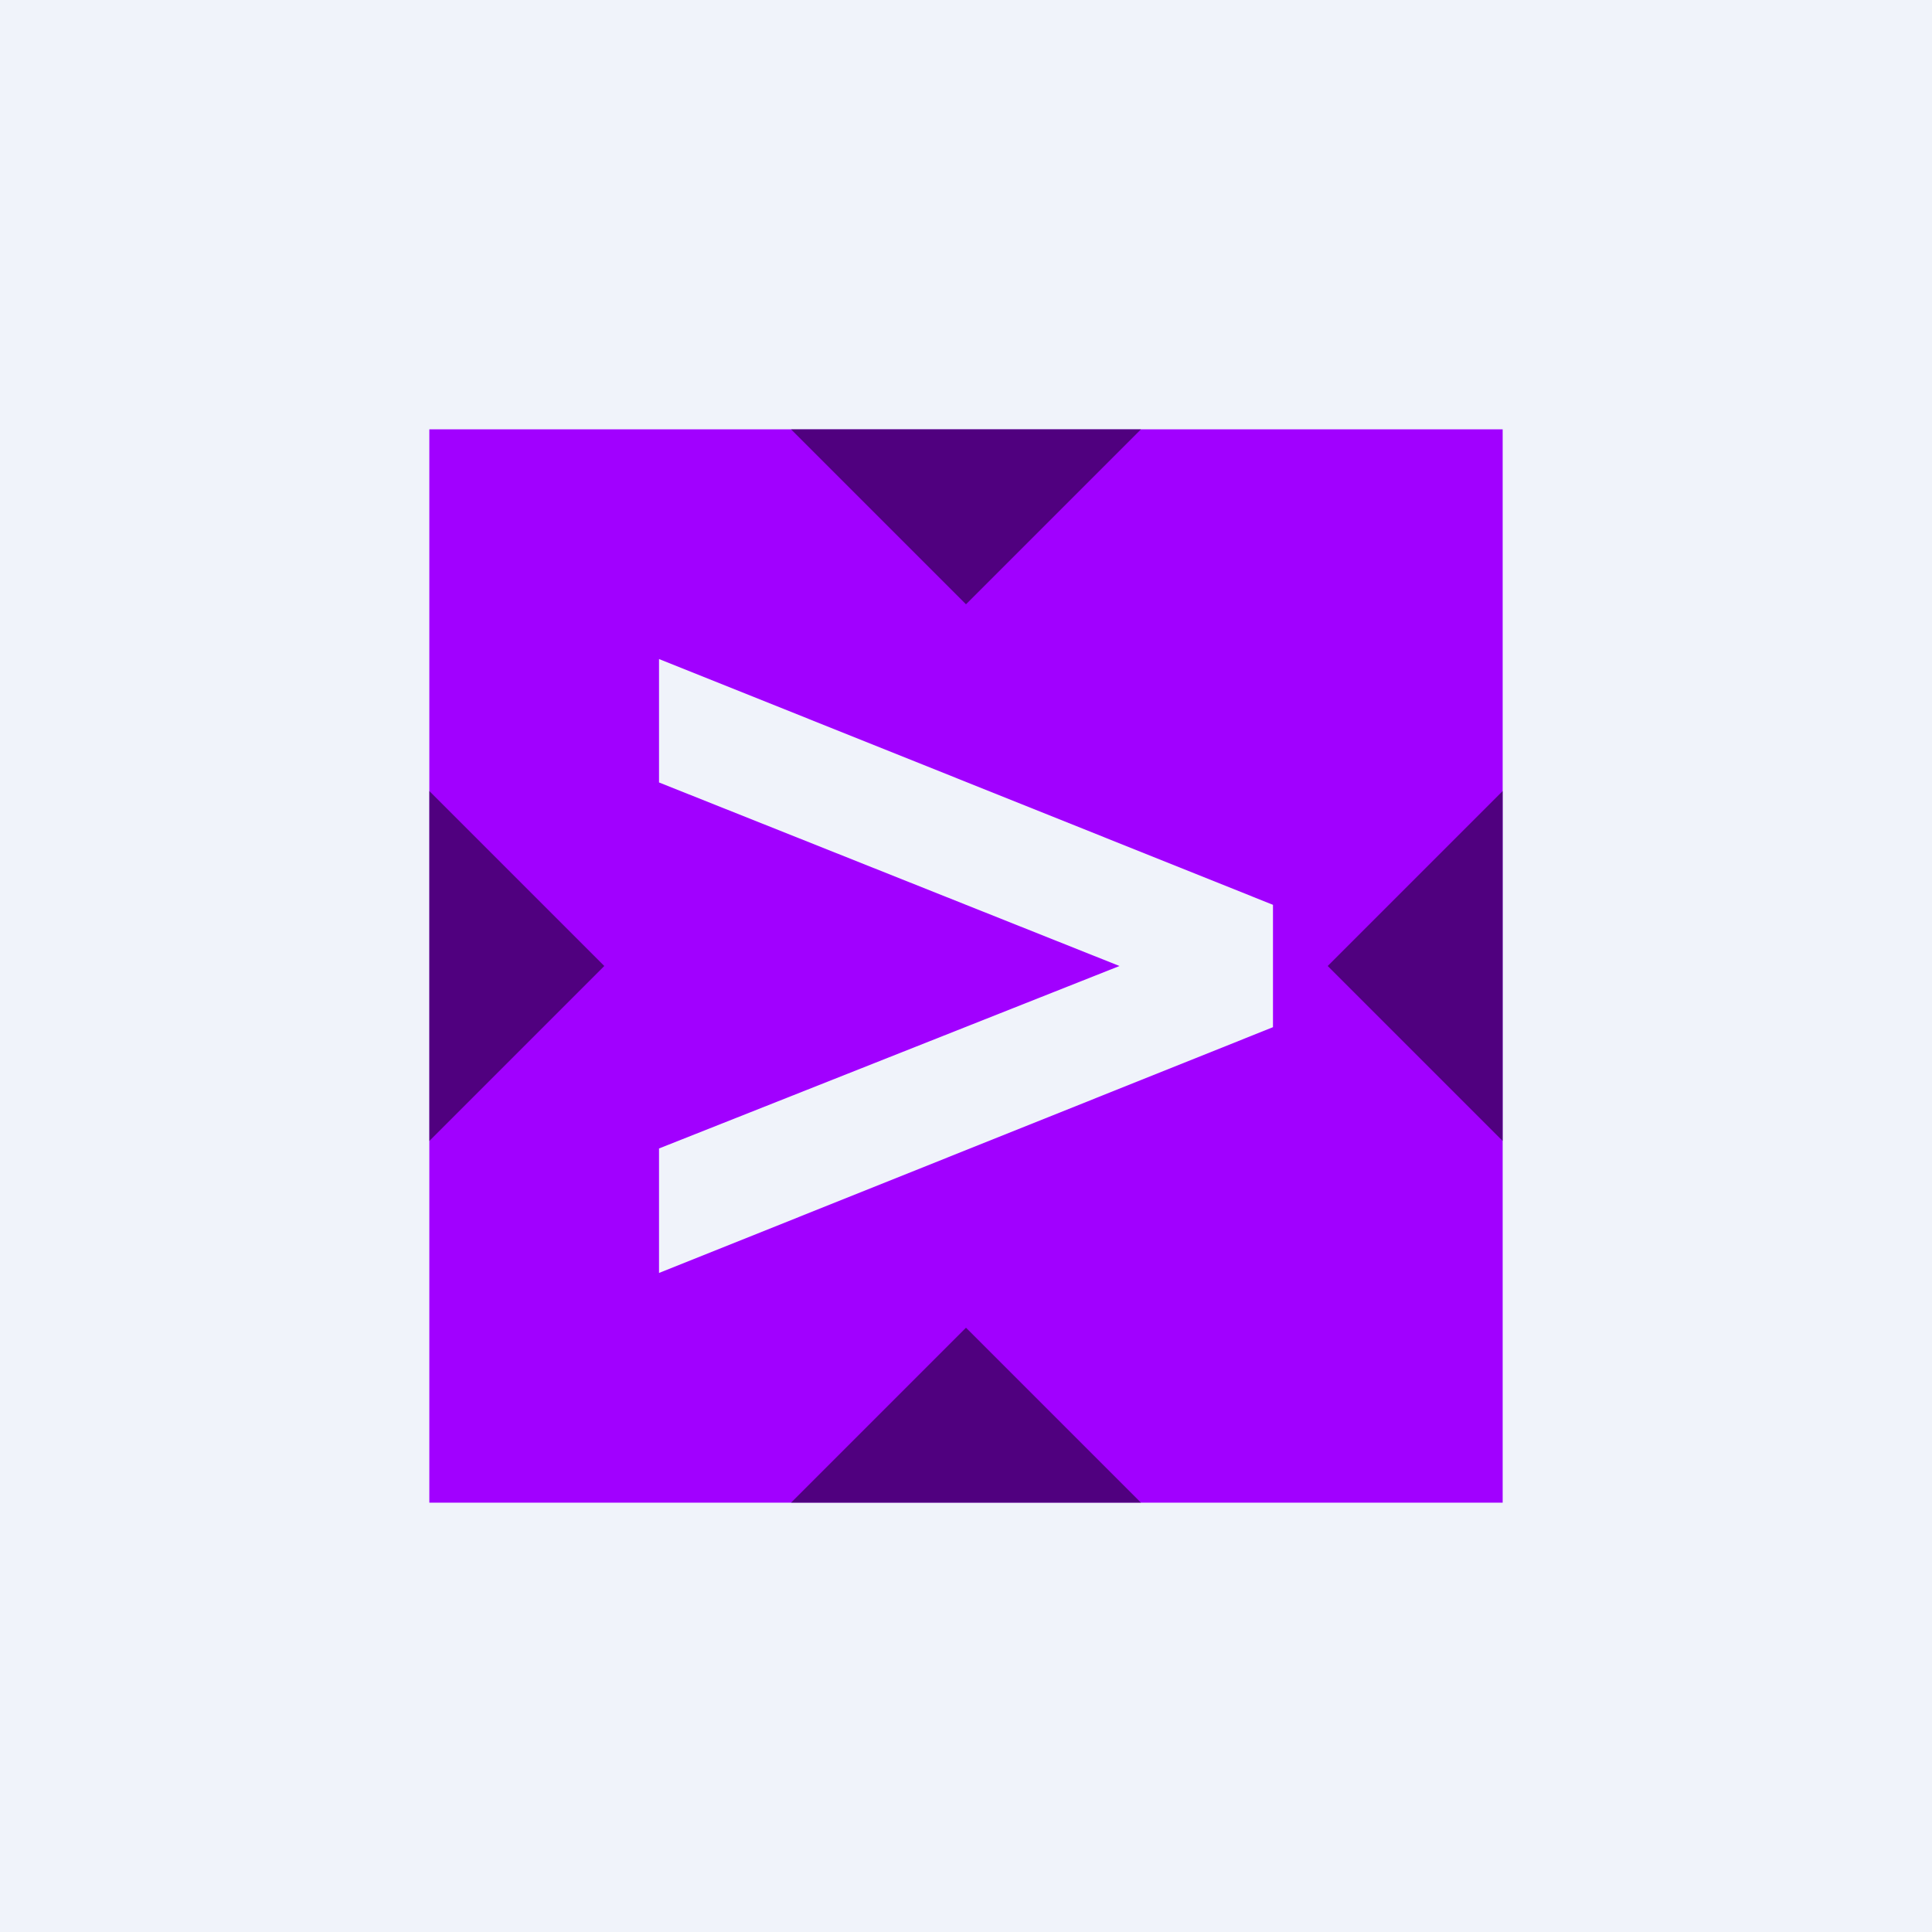 <!-- by TradingView --><svg width="18" height="18" viewBox="0 0 18 18" xmlns="http://www.w3.org/2000/svg"><path fill="#F0F3FA" d="M0 0h18v18H0z"/><path d="M4 4h10v10H4V4Z" fill="#A100FF"/><path d="M10.43 9 6.14 7.29V6.14l5.72 2.29v1.14l-5.72 2.29V10.7L10.43 9Z" fill="#F0F3FA"/><path d="M10.63 14H7.37L9 12.37 10.63 14ZM14 10.63 12.37 9 14 7.37v3.26ZM5.63 9 4 10.63V7.37L5.63 9ZM9 5.63 7.37 4h3.26L9 5.63Z" fill-opacity=".5"/></svg>